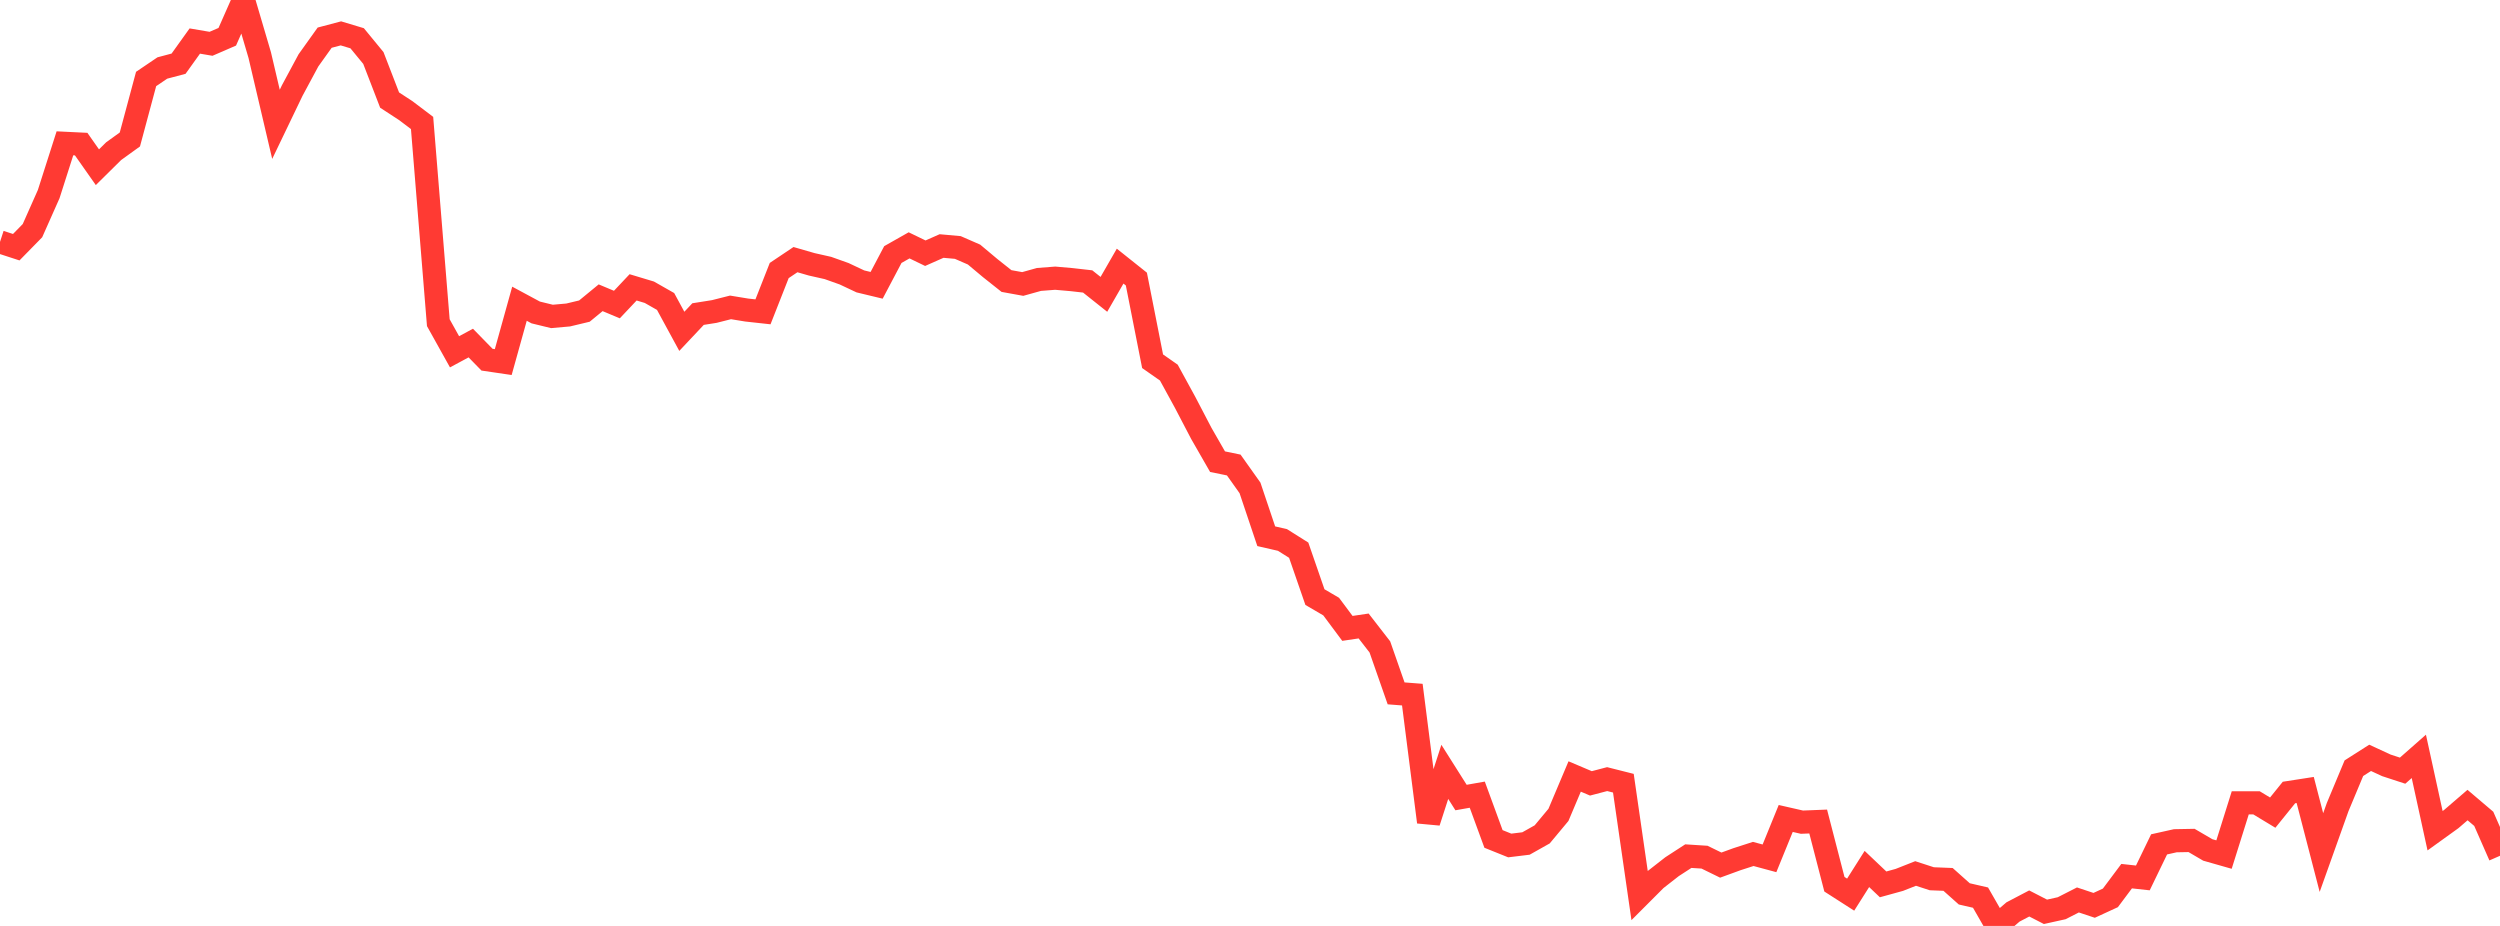 <?xml version="1.0" standalone="no"?>
<!DOCTYPE svg PUBLIC "-//W3C//DTD SVG 1.1//EN" "http://www.w3.org/Graphics/SVG/1.1/DTD/svg11.dtd">

<svg width="135" height="50" viewBox="0 0 135 50" preserveAspectRatio="none" 
  xmlns="http://www.w3.org/2000/svg"
  xmlns:xlink="http://www.w3.org/1999/xlink">


<polyline points="0.0, 13.063 0.877, 13.349 1.753, 12.455 2.63, 10.481 3.506, 7.739 4.383, 7.782 5.26, 9.03 6.136, 8.164 7.013, 7.531 7.89, 4.265 8.766, 3.672 9.643, 3.439 10.519, 2.216 11.396, 2.365 12.273, 1.985 13.149, 0.0 14.026, 2.977 14.903, 6.714 15.779, 4.891 16.656, 3.26 17.532, 2.034 18.409, 1.802 19.286, 2.066 20.162, 3.132 21.039, 5.404 21.916, 5.977 22.792, 6.64 23.669, 17.425 24.545, 18.997 25.422, 18.525 26.299, 19.423 27.175, 19.552 28.052, 16.401 28.929, 16.873 29.805, 17.087 30.682, 17.009 31.558, 16.799 32.435, 16.079 33.312, 16.446 34.188, 15.517 35.065, 15.781 35.942, 16.28 36.818, 17.892 37.695, 16.96 38.571, 16.821 39.448, 16.599 40.325, 16.743 41.201, 16.839 42.078, 14.608 42.955, 14.02 43.831, 14.273 44.708, 14.471 45.584, 14.783 46.461, 15.196 47.338, 15.407 48.214, 13.746 49.091, 13.249 49.968, 13.673 50.844, 13.285 51.721, 13.364 52.597, 13.746 53.474, 14.48 54.351, 15.176 55.227, 15.335 56.104, 15.09 56.981, 15.022 57.857, 15.099 58.734, 15.198 59.61, 15.895 60.487, 14.371 61.364, 15.07 62.24, 19.507 63.117, 20.12 63.994, 21.724 64.87, 23.401 65.747, 24.93 66.623, 25.111 67.5, 26.347 68.377, 28.957 69.253, 29.158 70.13, 29.71 71.006, 32.243 71.883, 32.756 72.76, 33.933 73.636, 33.803 74.513, 34.934 75.39, 37.442 76.266, 37.51 77.143, 44.39 78.019, 41.68 78.896, 43.067 79.773, 42.912 80.649, 45.303 81.526, 45.656 82.403, 45.549 83.279, 45.056 84.156, 44.003 85.032, 41.93 85.909, 42.302 86.786, 42.072 87.662, 42.293 88.539, 48.362 89.416, 47.484 90.292, 46.8 91.169, 46.231 92.045, 46.287 92.922, 46.716 93.799, 46.396 94.675, 46.113 95.552, 46.35 96.429, 44.197 97.305, 44.397 98.182, 44.362 99.058, 47.748 99.935, 48.311 100.812, 46.925 101.688, 47.756 102.565, 47.514 103.442, 47.168 104.318, 47.453 105.195, 47.488 106.071, 48.269 106.948, 48.471 107.825, 50.0 108.701, 49.247 109.578, 48.787 110.455, 49.238 111.331, 49.044 112.208, 48.597 113.084, 48.889 113.961, 48.485 114.838, 47.312 115.714, 47.408 116.591, 45.596 117.468, 45.4 118.344, 45.384 119.221, 45.897 120.097, 46.147 120.974, 43.353 121.851, 43.353 122.727, 43.882 123.604, 42.795 124.481, 42.659 125.357, 46.038 126.234, 43.58 127.11, 41.483 127.987, 40.924 128.864, 41.329 129.74, 41.616 130.617, 40.844 131.494, 44.859 132.37, 44.228 133.247, 43.473 134.123, 44.217 135.0, 46.212" fill="none" stroke="#ff3a33" stroke-width="1.25"/>

</svg>